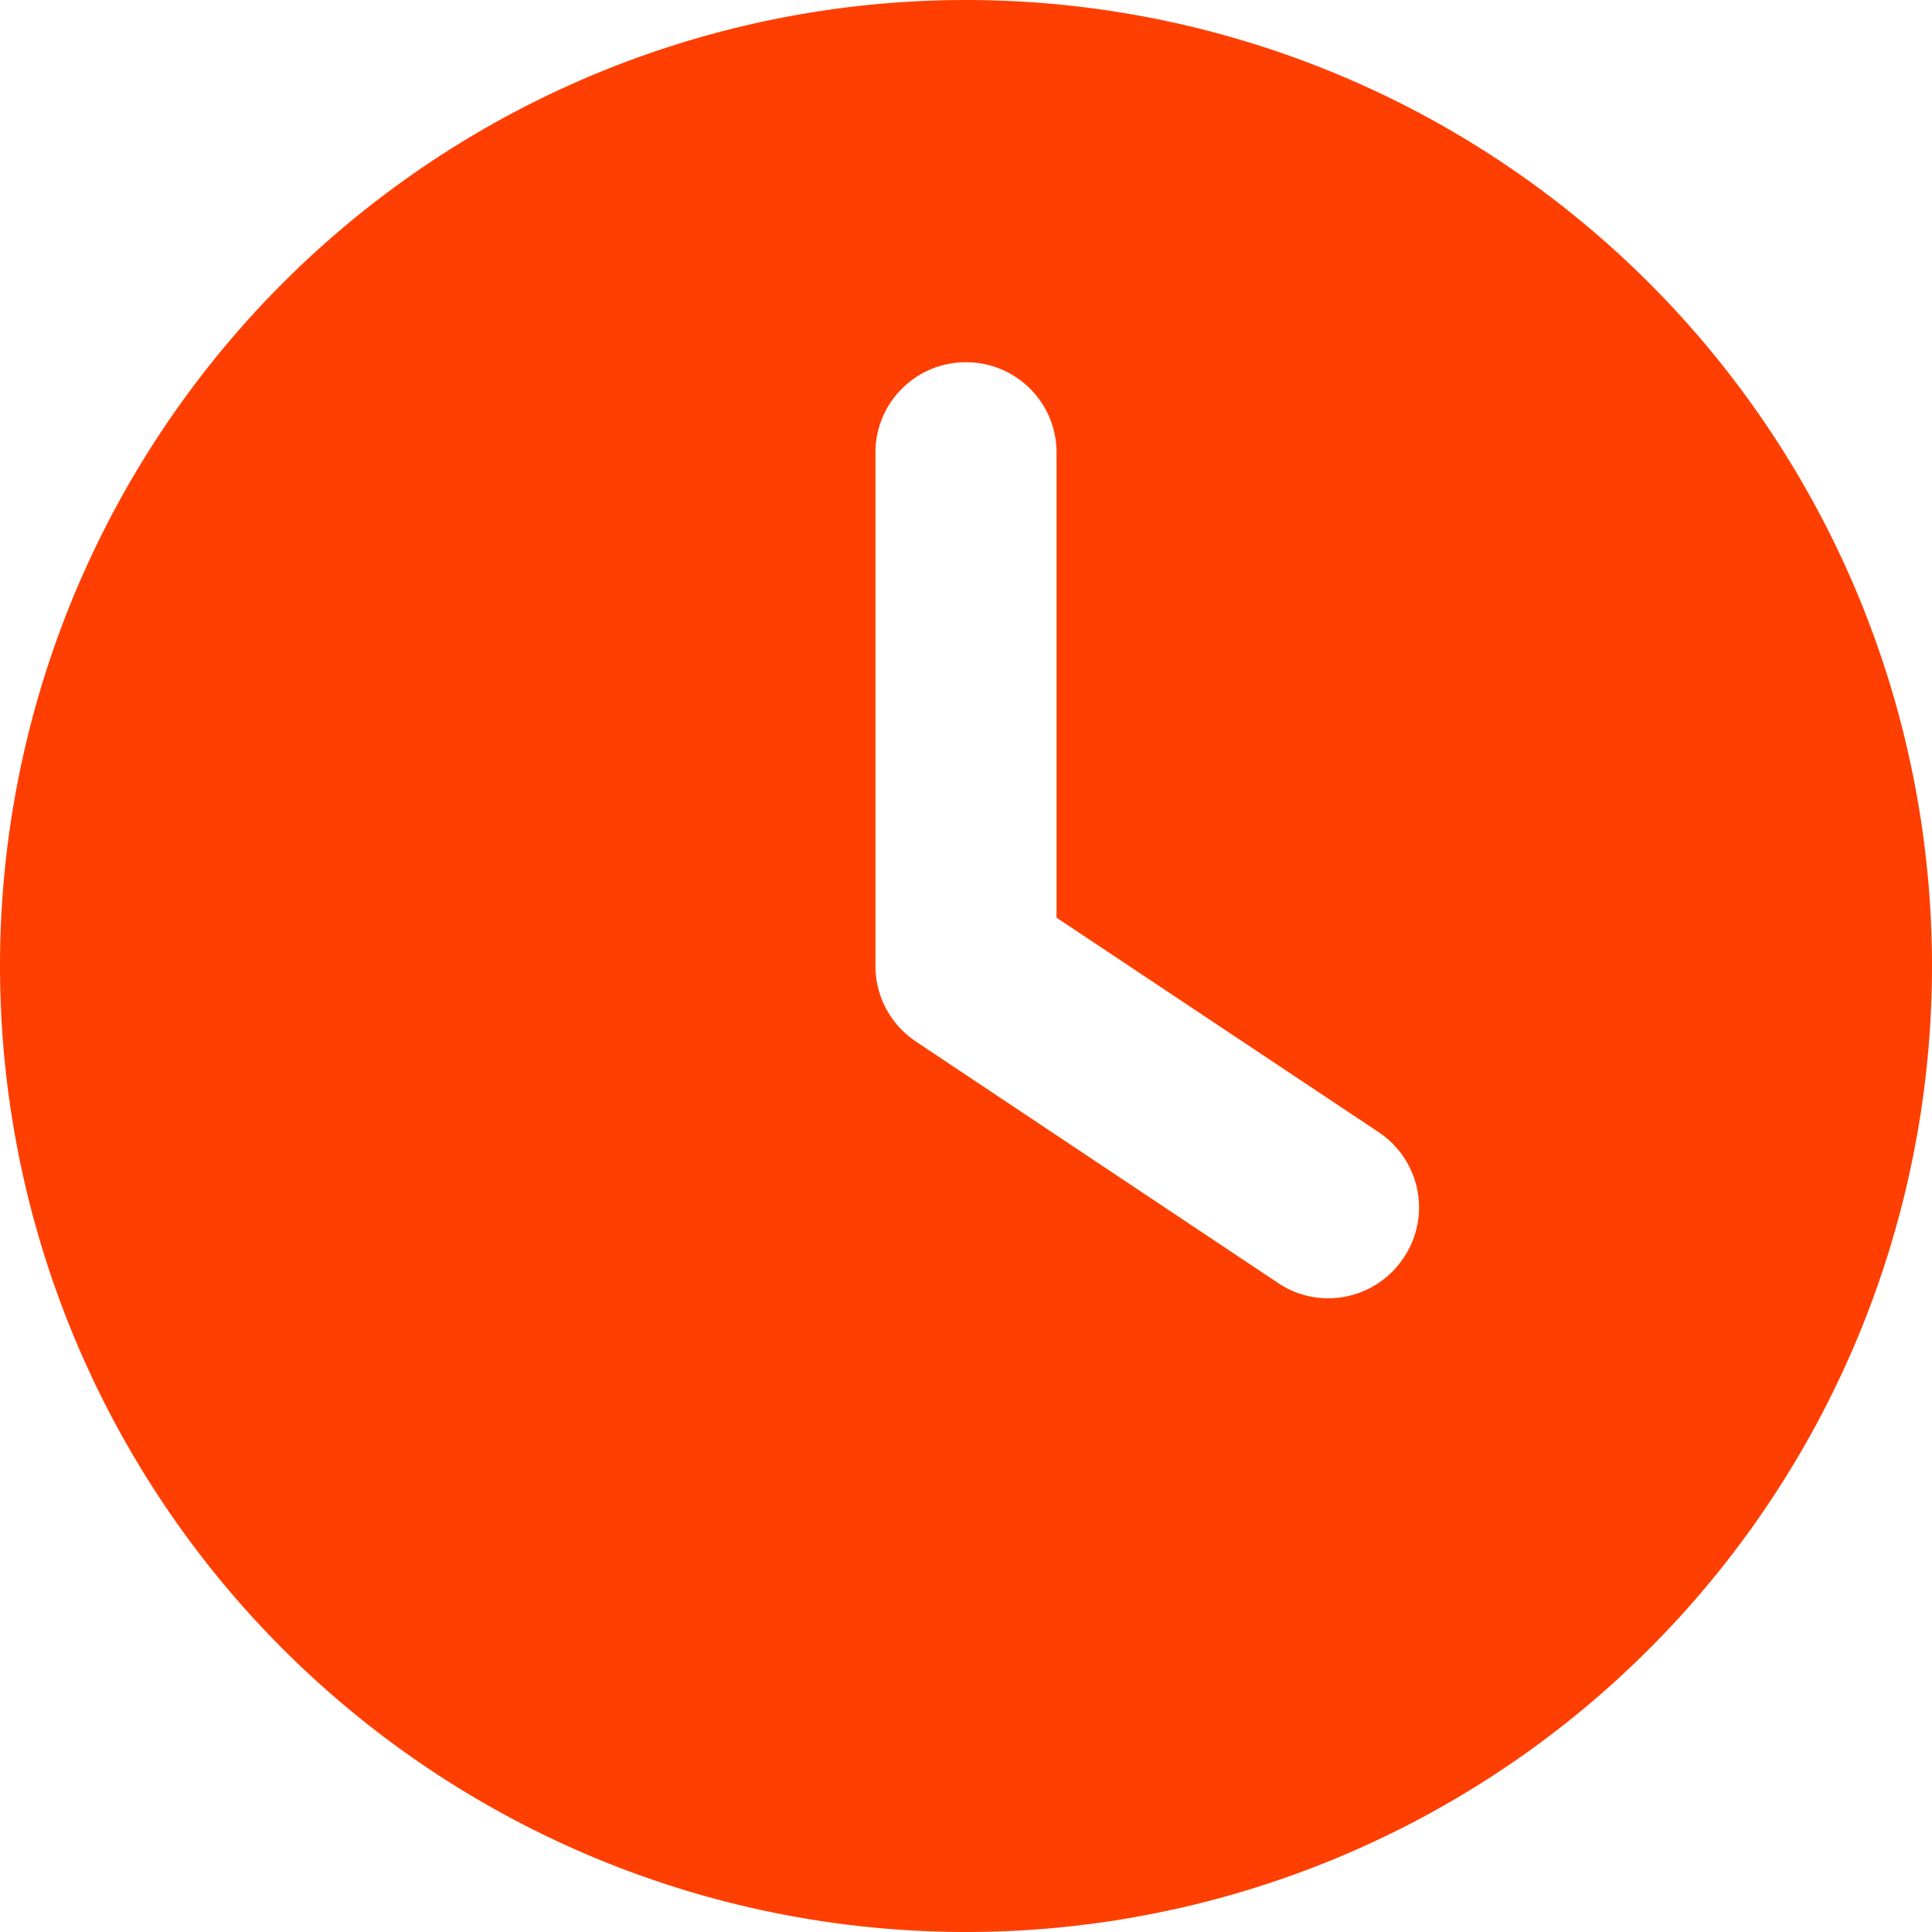 <svg xmlns="http://www.w3.org/2000/svg" viewBox="0 0 512 512" fill="#ff3f02"><path d="M256 0a256 256 0 1 1 0 512A256 256 0 1 1 256 0zM232 120l0 136c0 8 4 15.5 10.7 20l96 64c11 7.4 25.9 4.4 33.3-6.7s4.4-25.9-6.7-33.3L280 243.2 280 120c0-13.3-10.7-24-24-24s-24 10.7-24 24z"/></svg>